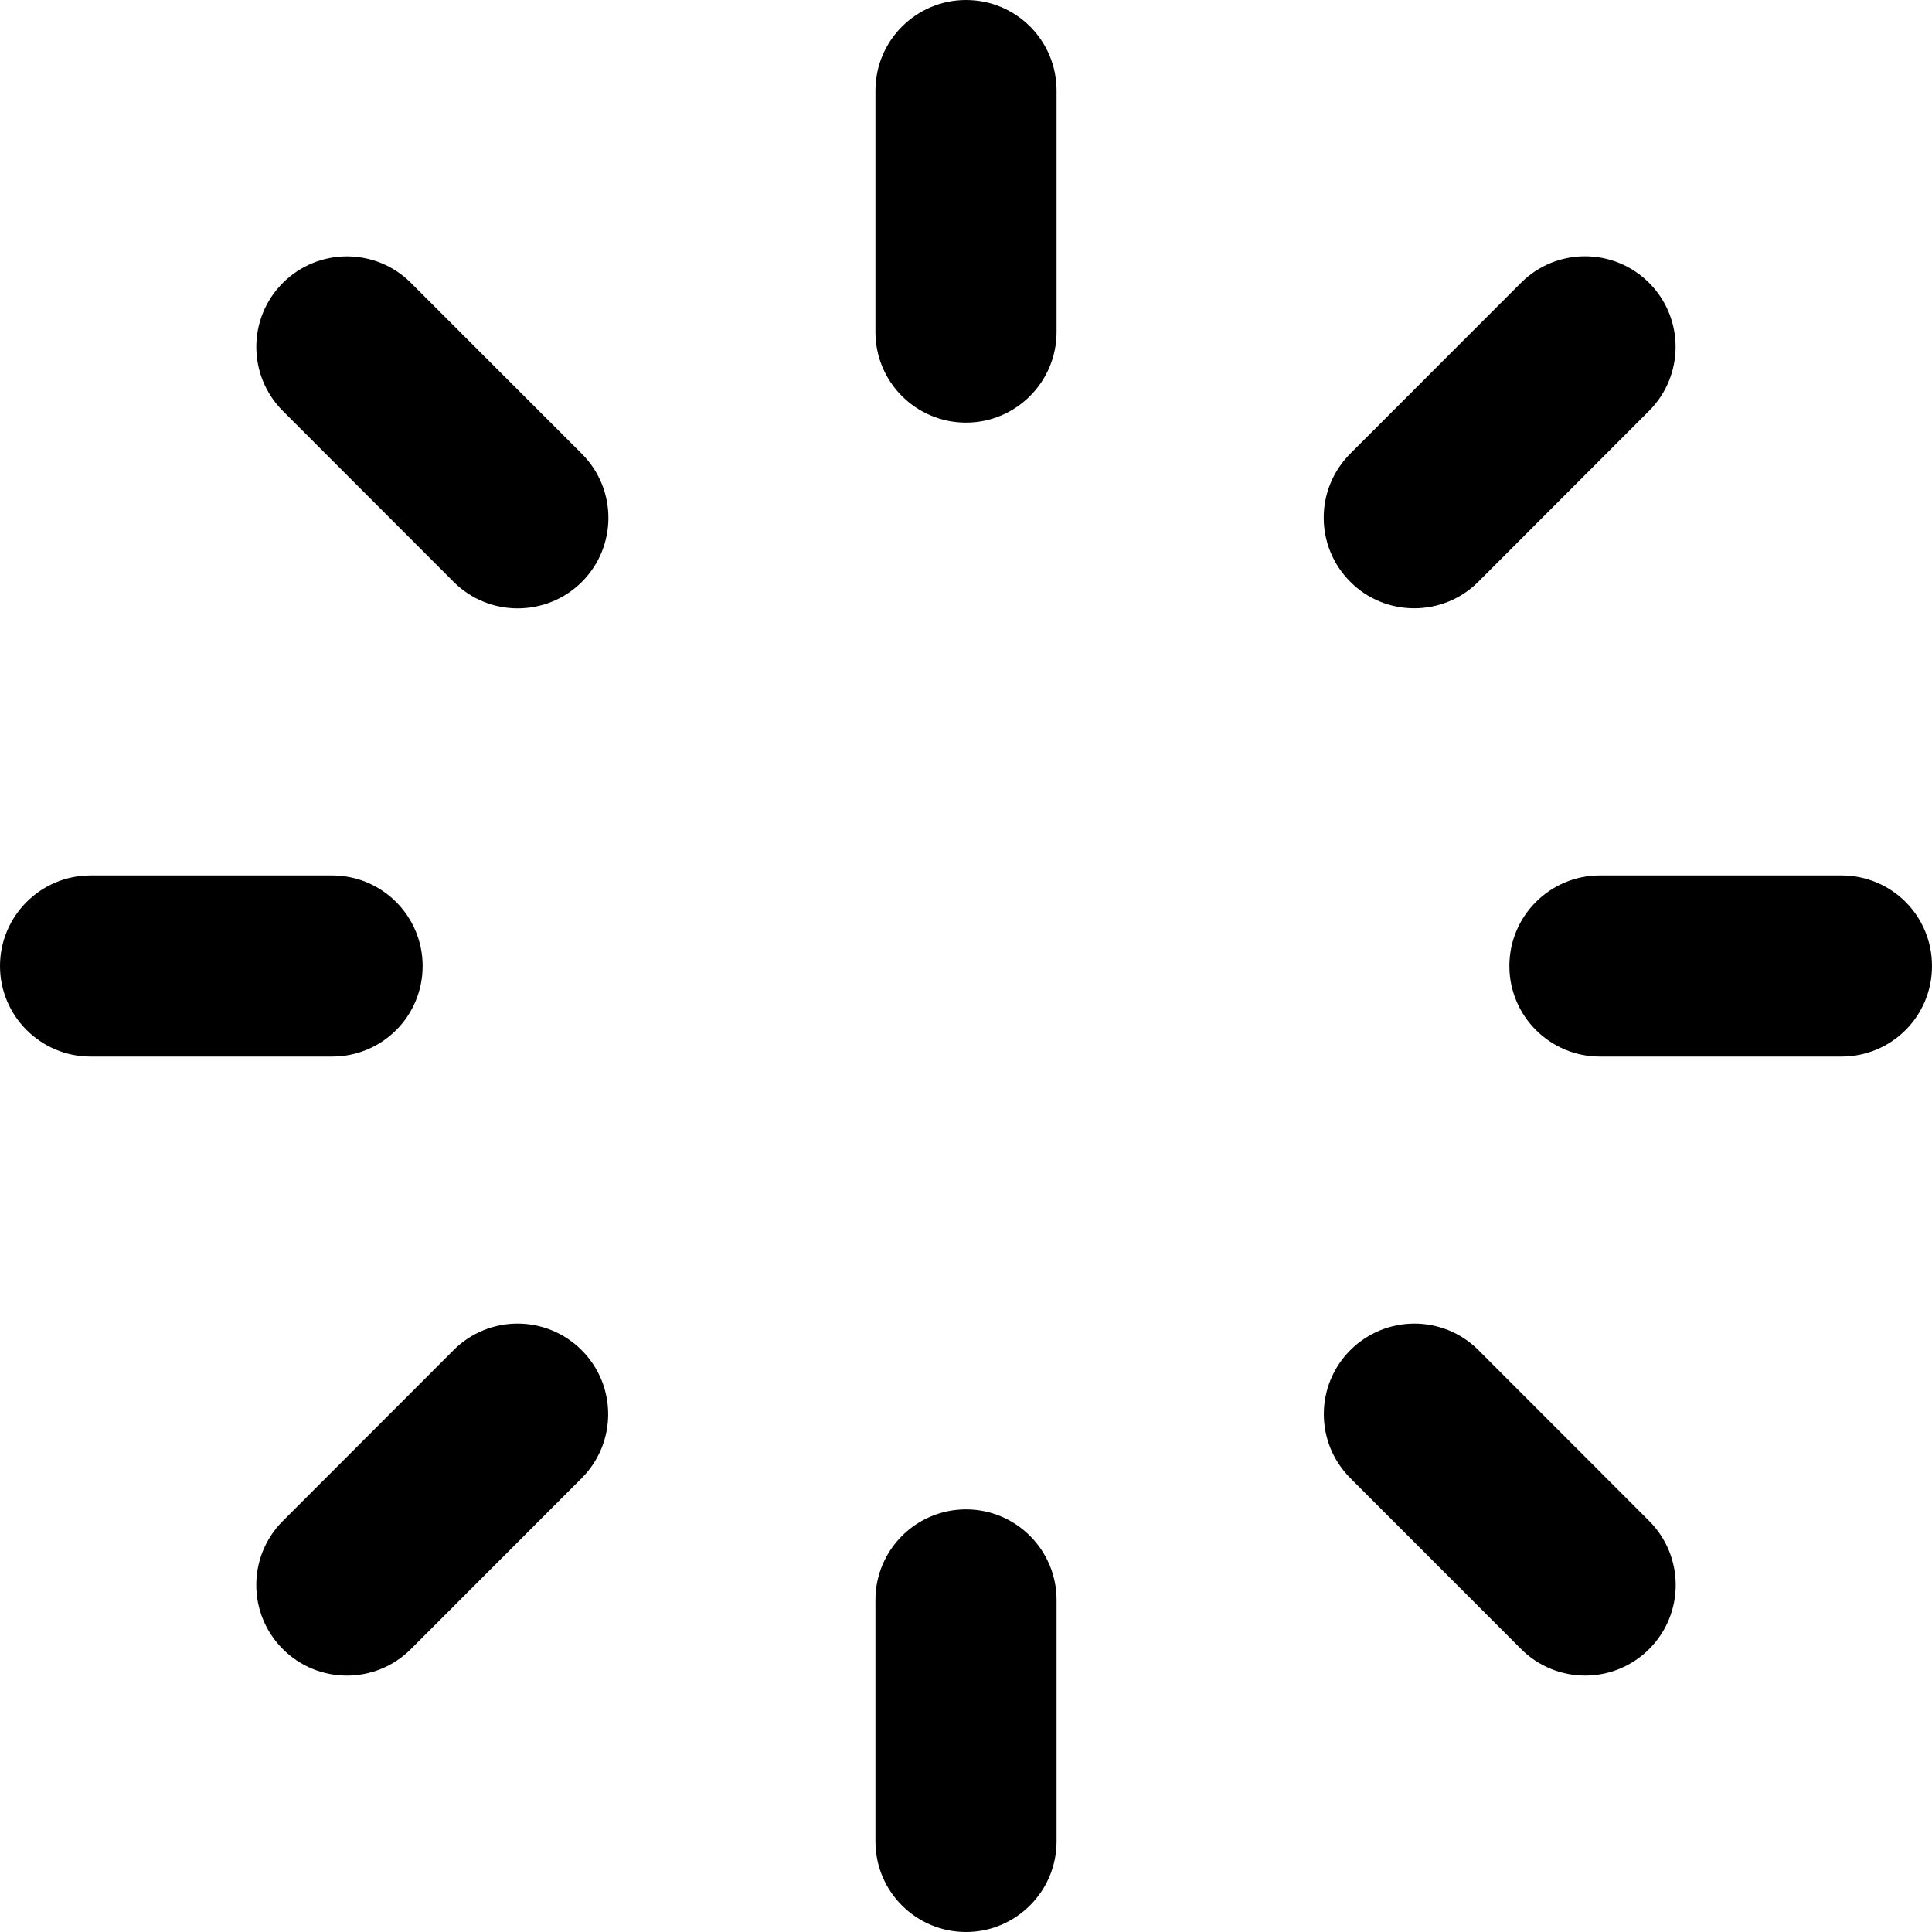 <svg xmlns="http://www.w3.org/2000/svg" viewBox="0 0 512 512"><!--! Font Awesome Pro 6.2.0 by @fontawesome - https://fontawesome.com License - https://fontawesome.com/license (Commercial License) Copyright 2022 Fonticons, Inc. --><path d="M108.9 74.97c-9.344-9.375-24.56-9.375-33.94 0s-9.375 24.56 0 33.94l45.25 45.28c4.672 4.688 10.83 7.031 16.97 7.031S149.5 158.9 154.2 154.2c9.375-9.375 9.375-24.56 0-33.93L108.9 74.97zM256 0C242.8 0 232 10.75 232 24v64C232 101.3 242.8 112 256 112s24-10.75 24-24v-64C280 10.75 269.3 0 256 0zM112 256c0-13.25-10.75-24-24-24h-64C10.75 232 0 242.8 0 256s10.75 24 24 24h64C101.3 280 112 269.3 112 256zM374.8 161.2c6.141 0 12.3-2.344 16.97-7.031l45.25-45.28c9.375-9.375 9.375-24.56 0-33.94s-24.59-9.375-33.94 0l-45.25 45.28c-9.375 9.375-9.375 24.56 0 33.93C362.5 158.9 368.7 161.2 374.8 161.2zM256 400c-13.25 0-24 10.75-24 24v64C232 501.3 242.8 512 256 512s24-10.75 24-24v-64C280 410.8 269.3 400 256 400zM120.2 357.8l-45.25 45.28c-9.375 9.375-9.375 24.56 0 33.94c4.688 4.688 10.83 7.031 16.97 7.031s12.3-2.344 16.97-7.031l45.25-45.28c9.375-9.375 9.375-24.56 0-33.93S129.6 348.4 120.2 357.8zM488 232h-64c-13.25 0-24 10.75-24 24s10.75 24 24 24h64C501.3 280 512 269.3 512 256S501.3 232 488 232zM391.8 357.8c-9.344-9.375-24.56-9.372-33.94 .003s-9.375 24.56 0 33.93l45.25 45.28c4.672 4.688 10.83 7.031 16.97 7.031s12.28-2.344 16.97-7.031c9.375-9.375 9.375-24.56 0-33.94L391.8 357.8z" class="fa-secondary"/></svg>